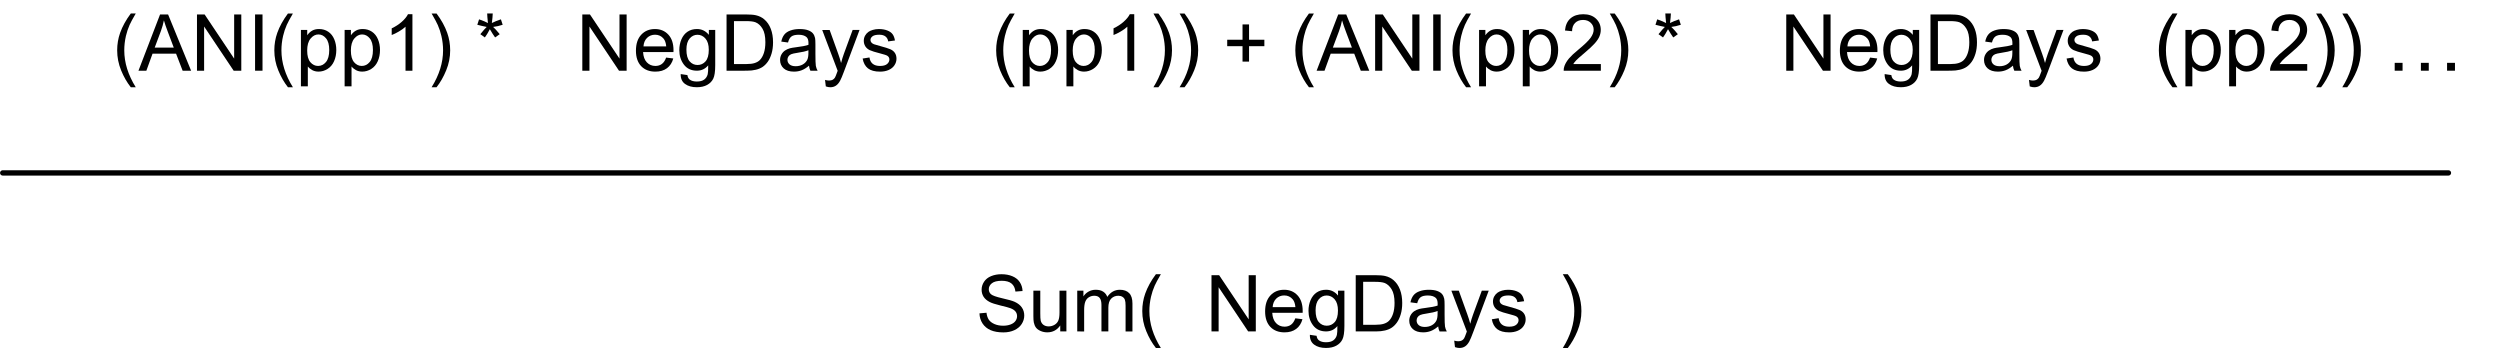 <?xml version="1.0" encoding="UTF-8" standalone="no"?>
<svg xmlns:inkscape="http://www.inkscape.org/namespaces/inkscape" xmlns:sodipodi="http://sodipodi.sourceforge.net/DTD/sodipodi-0.dtd" xmlns="http://www.w3.org/2000/svg" xmlns:svg="http://www.w3.org/2000/svg" width="5.295in" height="0.752in" viewBox="0 0 381.209 54.142" xml:space="preserve" color-interpolation-filters="sRGB" class="st4" version="1.1" id="svg702640" sodipodi:docname="tnu1614175375387.svg" inkscape:version="1.1.1 (3bf5ae0d25, 2021-09-20)">
	<defs id="defs702644">
	</defs>
	<namedview id="namedview702642" pagecolor="#ffffff" bordercolor="#666666" borderopacity="1.0" inkscape:pageshadow="2" inkscape:pageopacity="0.0" inkscape:pagecheckerboard="0" inkscape:document-units="in" showgrid="false" inkscape:zoom="2.356979" inkscape:cx="254.13888" inkscape:cy="36.063113" inkscape:window-width="1920" inkscape:window-height="974" inkscape:window-x="-11" inkscape:window-y="-11" inkscape:window-maximized="1" inkscape:current-layer="svg702640">
	</namedview>
	<style type="text/css" id="style702557">
<![CDATA[
		.st1 {stroke:#000000;stroke-linecap:round;stroke-linejoin:round;stroke-width:0.81}
		.st2 {stroke:none;stroke-linecap:round;stroke-linejoin:round;stroke-width:0.75}
		.st3 {fill:#000000;font-family:SimSun;font-size:0.999em}
		.st4 {fill:none;fill-rule:evenodd;font-size:12px;overflow:visible;stroke-linecap:square;stroke-miterlimit:3}
	]]>	</style>
	<g id="g702638">
		<g id="shape5-1" transform="translate(0.405,-27.772)">
			<path d="M0 54.14 L372.95 54.14" class="st1" id="path702563"/>
		</g>
		<g id="shape6-4" transform="translate(8.803,-39.758)">
			<path d="M76.58 39.76 L0 39.76 L0 54.14 L76.58 54.14 L76.58 39.76" class="st2" id="path702570"/>
			<g aria-label="(ANI(pp1) *  " id="text702572" class="st3" style="font-size:11.983px;font-family:SimSun;fill:#000000">
				<path d="M 11.133,53.062 Q 10.261,51.962 9.658,50.487 9.056,49.013 9.056,47.433 q 0,-1.393 0.451,-2.668 0.527,-1.48 1.627,-2.949 h 0.755 q -0.708,1.217 -0.936,1.738 -0.357,0.807 -0.562,1.685 -0.252,1.094 -0.252,2.2 0,2.814 1.749,5.623 z" style="font-size:11.983px;font-family:SimSun;fill:#000000" id="path702956"/>
				<path d="m 12.303,50.54 3.294,-8.578 h 1.223 l 3.511,8.578 H 19.037 l -1.001,-2.598 h -3.587 l -0.942,2.598 z m 2.475,-3.522 h 2.908 l -0.895,-2.375 q -0.41,-1.082 -0.609,-1.779 -0.164,0.825 -0.462,1.638 z" style="font-size:11.983px;font-family:SimSun;fill:#000000" id="path702958"/>
				<path d="m 21.226,50.54 v -8.578 h 1.164 l 4.505,6.734 v -6.734 h 1.088 v 8.578 H 26.819 L 22.314,43.8 v 6.74 z" style="font-size:11.983px;font-family:SimSun;fill:#000000" id="path702960"/>
				<path d="m 30.084,50.54 v -8.578 h 1.135 v 8.578 z" style="font-size:11.983px;font-family:SimSun;fill:#000000" id="path702962"/>
				<path d="m 35.098,53.062 q -0.872,-1.1 -1.474,-2.574 -0.603,-1.474 -0.603,-3.054 0,-1.393 0.451,-2.668 0.527,-1.48 1.627,-2.949 h 0.755 q -0.708,1.217 -0.936,1.738 -0.357,0.807 -0.562,1.685 -0.252,1.094 -0.252,2.2 0,2.814 1.749,5.623 z" style="font-size:11.983px;font-family:SimSun;fill:#000000" id="path702964"/>
				<path d="m 37.076,52.921 v -8.595 h 0.96 v 0.807 q 0.339,-0.474 0.766,-0.708 0.427,-0.24 1.036,-0.24 0.796,0 1.404,0.41 0.609,0.41 0.919,1.158 0.31,0.743 0.31,1.632 0,0.954 -0.345,1.72 -0.339,0.761 -0.995,1.17 -0.649,0.404 -1.369,0.404 -0.527,0 -0.948,-0.222 -0.415,-0.222 -0.685,-0.562 v 3.025 z m 0.954,-5.453 q 0,1.199 0.486,1.773 0.486,0.573 1.176,0.573 0.702,0 1.199,-0.591 0.503,-0.597 0.503,-1.843 0,-1.188 -0.491,-1.779 -0.486,-0.591 -1.164,-0.591 -0.673,0 -1.194,0.632 -0.515,0.626 -0.515,1.826 z" style="font-size:11.983px;font-family:SimSun;fill:#000000" id="path702966"/>
				<path d="m 43.74,52.921 v -8.595 h 0.96 v 0.807 q 0.339,-0.474 0.766,-0.708 0.427,-0.24 1.036,-0.24 0.796,0 1.404,0.41 0.609,0.41 0.919,1.158 0.31,0.743 0.31,1.632 0,0.954 -0.345,1.72 -0.339,0.761 -0.995,1.17 -0.649,0.404 -1.369,0.404 -0.527,0 -0.948,-0.222 -0.415,-0.222 -0.685,-0.562 v 3.025 z m 0.954,-5.453 q 0,1.199 0.486,1.773 0.486,0.573 1.176,0.573 0.702,0 1.199,-0.591 0.503,-0.597 0.503,-1.843 0,-1.188 -0.491,-1.779 -0.486,-0.591 -1.164,-0.591 -0.673,0 -1.194,0.632 -0.515,0.626 -0.515,1.826 z" style="font-size:11.983px;font-family:SimSun;fill:#000000" id="path702968"/>
				<path d="m 54.079,50.54 h -1.053 v -6.711 q -0.38,0.363 -1.001,0.726 -0.614,0.363 -1.106,0.544 v -1.018 q 0.883,-0.415 1.545,-1.006 0.661,-0.591 0.936,-1.147 h 0.679 z" style="font-size:11.983px;font-family:SimSun;fill:#000000" id="path702970"/>
				<path d="m 57.759,53.062 h -0.755 q 1.749,-2.808 1.749,-5.623 0,-1.1 -0.252,-2.182 -0.199,-0.878 -0.556,-1.685 -0.228,-0.527 -0.942,-1.755 h 0.755 q 1.1,1.469 1.627,2.949 0.451,1.276 0.451,2.668 0,1.58 -0.609,3.054 -0.603,1.474 -1.469,2.574 z" style="font-size:11.983px;font-family:SimSun;fill:#000000" id="path702972"/>
				<path d="m 63.973,43.536 0.269,-0.831 q 0.93,0.328 1.352,0.568 -0.111,-1.059 -0.117,-1.457 h 0.848 q -0.018,0.579 -0.135,1.451 0.603,-0.304 1.381,-0.562 l 0.269,0.831 q -0.743,0.246 -1.457,0.328 0.357,0.31 1.006,1.106 l -0.702,0.497 q -0.339,-0.462 -0.802,-1.258 -0.433,0.825 -0.761,1.258 l -0.69,-0.497 q 0.679,-0.837 0.971,-1.106 -0.755,-0.146 -1.433,-0.328 z" style="font-size:11.983px;font-family:SimSun;fill:#000000" id="path702974"/>
			</g>
		</g>
		<g id="shape7-8" transform="translate(82.266,-39.758)">
			<path d="M60.51 39.76 L0 39.76 L0 54.14 L60.51 54.14 L60.51 39.76" class="st2" id="path702579"/>
			<g aria-label="NegDays" id="text702581" class="st3" style="font-size:11.983px;font-family:SimSun;fill:#000000">
				<path d="m 6.523,50.54 v -8.578 h 1.164 l 4.505,6.734 v -6.734 h 1.088 v 8.578 H 12.116 L 7.611,43.8 v 6.74 z" style="font-size:11.983px;font-family:SimSun;fill:#000000" id="path702977"/>
				<path d="m 19.307,48.539 1.088,0.135 q -0.257,0.954 -0.954,1.48 -0.696,0.527 -1.779,0.527 -1.363,0 -2.165,-0.837 -0.796,-0.843 -0.796,-2.358 0,-1.568 0.807,-2.434 0.807,-0.866 2.095,-0.866 1.246,0 2.036,0.848 0.79,0.848 0.79,2.387 0,0.094 -0.006,0.281 h -4.634 q 0.059,1.024 0.579,1.568 0.521,0.544 1.299,0.544 0.579,0 0.989,-0.304 0.41,-0.304 0.649,-0.971 z m -3.458,-1.703 h 3.47 q -0.07,-0.784 -0.398,-1.176 -0.503,-0.609 -1.305,-0.609 -0.726,0 -1.223,0.486 -0.491,0.486 -0.544,1.299 z" style="font-size:11.983px;font-family:SimSun;fill:#000000" id="path702979"/>
				<path d="m 21.525,51.055 1.024,0.152 q 0.064,0.474 0.357,0.69 0.392,0.293 1.071,0.293 0.731,0 1.129,-0.293 0.398,-0.293 0.538,-0.819 0.082,-0.322 0.076,-1.352 -0.69,0.813 -1.72,0.813 -1.281,0 -1.983,-0.924 -0.702,-0.924 -0.702,-2.218 0,-0.889 0.322,-1.638 0.322,-0.755 0.93,-1.164 0.614,-0.41 1.439,-0.41 1.1,0 1.814,0.889 v -0.749 h 0.971 v 5.371 q 0,1.451 -0.298,2.054 -0.293,0.609 -0.936,0.96 -0.638,0.351 -1.574,0.351 -1.112,0 -1.796,-0.503 -0.685,-0.497 -0.661,-1.504 z m 0.872,-3.733 q 0,1.223 0.486,1.785 0.486,0.562 1.217,0.562 0.726,0 1.217,-0.556 0.491,-0.562 0.491,-1.755 0,-1.141 -0.509,-1.72 -0.503,-0.579 -1.217,-0.579 -0.702,0 -1.194,0.573 -0.491,0.568 -0.491,1.691 z" style="font-size:11.983px;font-family:SimSun;fill:#000000" id="path702981"/>
				<path d="M 28.517,50.54 V 41.962 H 31.471 q 1.001,0 1.527,0.123 0.737,0.17 1.258,0.614 0.679,0.573 1.012,1.469 0.339,0.889 0.339,2.036 0,0.977 -0.228,1.732 -0.228,0.755 -0.585,1.252 -0.357,0.491 -0.784,0.778 -0.421,0.281 -1.024,0.427 -0.597,0.146 -1.375,0.146 z m 1.135,-1.012 h 1.831 q 0.848,0 1.328,-0.158 0.486,-0.158 0.772,-0.445 0.404,-0.404 0.626,-1.082 0.228,-0.685 0.228,-1.656 0,-1.346 -0.445,-2.065 -0.439,-0.726 -1.071,-0.971 -0.456,-0.176 -1.469,-0.176 h -1.802 z" style="font-size:11.983px;font-family:SimSun;fill:#000000" id="path702983"/>
				<path d="m 41.09,49.774 q -0.585,0.497 -1.129,0.702 -0.538,0.205 -1.158,0.205 -1.024,0 -1.574,-0.497 -0.55,-0.503 -0.55,-1.281 0,-0.456 0.205,-0.831 0.211,-0.38 0.544,-0.609 0.339,-0.228 0.761,-0.345 0.31,-0.082 0.936,-0.158 1.276,-0.152 1.878,-0.363 0.006,-0.216 0.006,-0.275 0,-0.644 -0.298,-0.907 -0.404,-0.357 -1.199,-0.357 -0.743,0 -1.1,0.263 -0.351,0.257 -0.521,0.919 l -1.03,-0.14 q 0.14,-0.661 0.462,-1.065 0.322,-0.41 0.93,-0.626 0.609,-0.222 1.41,-0.222 0.796,0 1.293,0.187 0.497,0.187 0.731,0.474 0.234,0.281 0.328,0.714 0.053,0.269 0.053,0.971 v 1.404 q 0,1.469 0.064,1.861 0.07,0.386 0.269,0.743 h -1.1 q -0.164,-0.328 -0.211,-0.766 z m -0.088,-2.352 q -0.573,0.234 -1.72,0.398 -0.649,0.094 -0.919,0.211 -0.269,0.117 -0.415,0.345 -0.146,0.222 -0.146,0.497 0,0.421 0.316,0.702 0.322,0.281 0.936,0.281 0.609,0 1.082,-0.263 0.474,-0.269 0.696,-0.731 0.17,-0.357 0.17,-1.053 z" style="font-size:11.983px;font-family:SimSun;fill:#000000" id="path702985"/>
				<path d="m 43.653,52.933 -0.117,-0.989 q 0.345,0.094 0.603,0.094 0.351,0 0.562,-0.117 0.211,-0.117 0.345,-0.328 0.099,-0.158 0.322,-0.784 0.029,-0.088 0.094,-0.257 l -2.358,-6.225 h 1.135 l 1.293,3.598 q 0.252,0.685 0.451,1.439 0.181,-0.726 0.433,-1.416 l 1.328,-3.622 h 1.053 l -2.364,6.319 q -0.38,1.024 -0.591,1.41 -0.281,0.521 -0.644,0.761 -0.363,0.246 -0.866,0.246 -0.304,0 -0.679,-0.129 z" style="font-size:11.983px;font-family:SimSun;fill:#000000" id="path702987"/>
				<path d="m 49.27,48.685 1.041,-0.164 q 0.088,0.626 0.486,0.96 0.404,0.334 1.123,0.334 0.726,0 1.077,-0.293 0.351,-0.298 0.351,-0.696 0,-0.357 -0.31,-0.562 -0.216,-0.14 -1.077,-0.357 -1.158,-0.293 -1.609,-0.503 -0.445,-0.216 -0.679,-0.591 -0.228,-0.38 -0.228,-0.837 0,-0.415 0.187,-0.766 0.193,-0.357 0.521,-0.591 0.246,-0.181 0.667,-0.304 0.427,-0.129 0.913,-0.129 0.731,0 1.281,0.211 0.556,0.211 0.819,0.573 0.263,0.357 0.363,0.96 l -1.03,0.14 q -0.07,-0.48 -0.41,-0.749 -0.334,-0.269 -0.948,-0.269 -0.726,0 -1.036,0.24 -0.31,0.24 -0.31,0.562 0,0.205 0.129,0.369 0.129,0.17 0.404,0.281 0.158,0.059 0.93,0.269 1.118,0.298 1.556,0.491 0.445,0.187 0.696,0.55 0.252,0.363 0.252,0.901 0,0.527 -0.31,0.995 -0.304,0.462 -0.883,0.72 -0.579,0.252 -1.311,0.252 -1.211,0 -1.849,-0.503 -0.632,-0.503 -0.807,-1.492 z" style="font-size:11.983px;font-family:SimSun;fill:#000000" id="path702989"/>
			</g>
		</g>
		<g id="shape8-12" transform="translate(139.42,-39.758)">
			<path d="M129.04 39.76 L0 39.76 L0 54.14 L129.04 54.14 L129.04 39.76" class="st2" id="path702588"/>
			<g aria-label="(pp1)) + (ANI(pp2) *  " id="text702590" class="st3" style="font-size:11.983px;font-family:SimSun;fill:#000000">
				<path d="m 14.553,53.062 q -0.872,-1.1 -1.474,-2.574 -0.603,-1.474 -0.603,-3.054 0,-1.393 0.451,-2.668 0.527,-1.48 1.627,-2.949 h 0.755 q -0.708,1.217 -0.936,1.738 -0.357,0.807 -0.562,1.685 -0.252,1.094 -0.252,2.2 0,2.814 1.749,5.623 z" style="font-size:11.983px;font-family:SimSun;fill:#000000" id="path702992"/>
				<path d="m 16.53,52.921 v -8.595 h 0.96 v 0.807 q 0.339,-0.474 0.766,-0.708 0.427,-0.24 1.036,-0.24 0.796,0 1.404,0.41 0.609,0.41 0.919,1.158 0.31,0.743 0.31,1.632 0,0.954 -0.345,1.72 -0.339,0.761 -0.995,1.17 -0.649,0.404 -1.369,0.404 -0.527,0 -0.948,-0.222 -0.415,-0.222 -0.685,-0.562 v 3.025 z m 0.954,-5.453 q 0,1.199 0.486,1.773 0.486,0.573 1.176,0.573 0.702,0 1.199,-0.591 0.503,-0.597 0.503,-1.843 0,-1.188 -0.491,-1.779 -0.486,-0.591 -1.164,-0.591 -0.673,0 -1.194,0.632 -0.515,0.626 -0.515,1.826 z" style="font-size:11.983px;font-family:SimSun;fill:#000000" id="path702994"/>
				<path d="m 23.195,52.921 v -8.595 h 0.96 v 0.807 q 0.339,-0.474 0.766,-0.708 0.427,-0.24 1.036,-0.24 0.796,0 1.404,0.41 0.609,0.41 0.919,1.158 0.31,0.743 0.31,1.632 0,0.954 -0.345,1.72 -0.339,0.761 -0.995,1.17 -0.649,0.404 -1.369,0.404 -0.527,0 -0.948,-0.222 -0.415,-0.222 -0.685,-0.562 v 3.025 z m 0.954,-5.453 q 0,1.199 0.486,1.773 0.486,0.573 1.176,0.573 0.702,0 1.199,-0.591 0.503,-0.597 0.503,-1.843 0,-1.188 -0.491,-1.779 -0.486,-0.591 -1.164,-0.591 -0.673,0 -1.194,0.632 -0.515,0.626 -0.515,1.826 z" style="font-size:11.983px;font-family:SimSun;fill:#000000" id="path702996"/>
				<path d="m 33.533,50.54 h -1.053 v -6.711 q -0.38,0.363 -1.001,0.726 -0.614,0.363 -1.106,0.544 v -1.018 q 0.883,-0.415 1.545,-1.006 0.661,-0.591 0.936,-1.147 h 0.679 z" style="font-size:11.983px;font-family:SimSun;fill:#000000" id="path702998"/>
				<path d="m 37.213,53.062 h -0.755 q 1.749,-2.808 1.749,-5.623 0,-1.1 -0.252,-2.182 -0.199,-0.878 -0.556,-1.685 -0.228,-0.527 -0.942,-1.755 h 0.755 q 1.1,1.469 1.627,2.949 0.451,1.276 0.451,2.668 0,1.58 -0.609,3.054 -0.603,1.474 -1.469,2.574 z" style="font-size:11.983px;font-family:SimSun;fill:#000000" id="path703000"/>
				<path d="m 41.204,53.062 h -0.755 q 1.749,-2.808 1.749,-5.623 0,-1.1 -0.252,-2.182 -0.199,-0.878 -0.556,-1.685 -0.228,-0.527 -0.942,-1.755 h 0.755 q 1.1,1.469 1.627,2.949 0.451,1.276 0.451,2.668 0,1.58 -0.609,3.054 -0.603,1.474 -1.469,2.574 z" style="font-size:11.983px;font-family:SimSun;fill:#000000" id="path703002"/>
				<path d="m 50.045,49.153 v -2.352 h -2.335 v -0.983 h 2.335 v -2.335 h 0.995 v 2.335 h 2.335 v 0.983 h -2.335 v 2.352 z" style="font-size:11.983px;font-family:SimSun;fill:#000000" id="path703004"/>
				<path d="m 60.173,53.062 q -0.872,-1.1 -1.474,-2.574 -0.603,-1.474 -0.603,-3.054 0,-1.393 0.451,-2.668 0.527,-1.48 1.627,-2.949 h 0.755 q -0.708,1.217 -0.936,1.738 -0.357,0.807 -0.562,1.685 -0.252,1.094 -0.252,2.2 0,2.814 1.749,5.623 z" style="font-size:11.983px;font-family:SimSun;fill:#000000" id="path703006"/>
				<path d="m 61.343,50.54 3.294,-8.578 h 1.223 l 3.511,8.578 h -1.293 l -1.001,-2.598 h -3.587 l -0.942,2.598 z m 2.475,-3.522 h 2.908 L 65.831,44.642 q -0.41,-1.082 -0.609,-1.779 -0.164,0.825 -0.462,1.638 z" style="font-size:11.983px;font-family:SimSun;fill:#000000" id="path703008"/>
				<path d="m 70.266,50.54 v -8.578 h 1.164 l 4.505,6.734 v -6.734 h 1.088 v 8.578 H 75.859 L 71.354,43.8 v 6.74 z" style="font-size:11.983px;font-family:SimSun;fill:#000000" id="path703010"/>
				<path d="m 79.124,50.54 v -8.578 h 1.135 v 8.578 z" style="font-size:11.983px;font-family:SimSun;fill:#000000" id="path703012"/>
				<path d="m 84.138,53.062 q -0.872,-1.1 -1.474,-2.574 -0.603,-1.474 -0.603,-3.054 0,-1.393 0.451,-2.668 0.527,-1.48 1.627,-2.949 h 0.755 q -0.708,1.217 -0.936,1.738 -0.357,0.807 -0.562,1.685 -0.252,1.094 -0.252,2.2 0,2.814 1.749,5.623 z" style="font-size:11.983px;font-family:SimSun;fill:#000000" id="path703014"/>
				<path d="m 86.116,52.921 v -8.595 h 0.96 v 0.807 q 0.339,-0.474 0.766,-0.708 0.427,-0.24 1.036,-0.24 0.796,0 1.404,0.41 0.609,0.41 0.919,1.158 0.31,0.743 0.31,1.632 0,0.954 -0.345,1.72 -0.339,0.761 -0.995,1.17 -0.649,0.404 -1.369,0.404 -0.527,0 -0.948,-0.222 -0.415,-0.222 -0.685,-0.562 v 3.025 z m 0.954,-5.453 q 0,1.199 0.486,1.773 0.486,0.573 1.176,0.573 0.702,0 1.199,-0.591 0.503,-0.597 0.503,-1.843 0,-1.188 -0.491,-1.779 -0.486,-0.591 -1.164,-0.591 -0.673,0 -1.194,0.632 -0.515,0.626 -0.515,1.826 z" style="font-size:11.983px;font-family:SimSun;fill:#000000" id="path703016"/>
				<path d="m 92.78,52.921 v -8.595 h 0.96 v 0.807 q 0.339,-0.474 0.766,-0.708 0.427,-0.24 1.036,-0.24 0.796,0 1.404,0.41 0.609,0.41 0.919,1.158 0.31,0.743 0.31,1.632 0,0.954 -0.345,1.72 -0.339,0.761 -0.995,1.17 -0.649,0.404 -1.369,0.404 -0.527,0 -0.948,-0.222 -0.415,-0.222 -0.685,-0.562 v 3.025 z m 0.954,-5.453 q 0,1.199 0.486,1.773 0.486,0.573 1.176,0.573 0.702,0 1.199,-0.591 0.503,-0.597 0.503,-1.843 0,-1.188 -0.491,-1.779 -0.486,-0.591 -1.164,-0.591 -0.673,0 -1.194,0.632 -0.515,0.626 -0.515,1.826 z" style="font-size:11.983px;font-family:SimSun;fill:#000000" id="path703018"/>
				<path d="m 104.687,49.528 v 1.012 h -5.67 q -0.012,-0.38 0.123,-0.731 0.216,-0.579 0.69,-1.141 0.48,-0.562 1.381,-1.299 1.398,-1.147 1.89,-1.814 0.491,-0.673 0.491,-1.27 0,-0.626 -0.451,-1.053 -0.445,-0.433 -1.164,-0.433 -0.761,0 -1.217,0.456 -0.456,0.456 -0.462,1.264 l -1.082,-0.111 q 0.111,-1.211 0.837,-1.843 0.726,-0.638 1.948,-0.638 1.235,0 1.954,0.685 0.72,0.685 0.72,1.697 0,0.515 -0.211,1.012 -0.211,0.497 -0.702,1.047 -0.486,0.55 -1.621,1.51 -0.948,0.796 -1.217,1.082 -0.269,0.281 -0.445,0.568 z" style="font-size:11.983px;font-family:SimSun;fill:#000000" id="path703020"/>
				<path d="m 106.799,53.062 h -0.755 q 1.749,-2.808 1.749,-5.623 0,-1.1 -0.252,-2.182 -0.199,-0.878 -0.556,-1.685 -0.228,-0.527 -0.942,-1.755 h 0.755 q 1.1,1.469 1.627,2.949 0.451,1.276 0.451,2.668 0,1.58 -0.609,3.054 -0.603,1.474 -1.469,2.574 z" style="font-size:11.983px;font-family:SimSun;fill:#000000" id="path703022"/>
				<path d="m 113.013,43.536 0.269,-0.831 q 0.93,0.328 1.352,0.568 -0.111,-1.059 -0.117,-1.457 h 0.848 q -0.018,0.579 -0.135,1.451 0.603,-0.304 1.381,-0.562 l 0.269,0.831 q -0.743,0.246 -1.457,0.328 0.357,0.31 1.006,1.106 l -0.702,0.497 q -0.339,-0.462 -0.802,-1.258 -0.433,0.825 -0.761,1.258 l -0.69,-0.497 q 0.679,-0.837 0.971,-1.106 -0.755,-0.146 -1.433,-0.328 z" style="font-size:11.983px;font-family:SimSun;fill:#000000" id="path703024"/>
			</g>
		</g>
		<g id="shape9-16" transform="translate(265.855,-39.758)">
			<path d="M60.51 39.76 L0 39.76 L0 54.14 L60.51 54.14 L60.51 39.76" class="st2" id="path702597"/>
			<g aria-label="NegDays" id="text702599" class="st3" style="font-size:11.983px;font-family:SimSun;fill:#000000">
				<path d="m 6.523,50.54 v -8.578 h 1.164 l 4.505,6.734 v -6.734 h 1.088 v 8.578 H 12.116 L 7.611,43.8 v 6.74 z" style="font-size:11.983px;font-family:SimSun;fill:#000000" id="path703027"/>
				<path d="m 19.307,48.539 1.088,0.135 q -0.257,0.954 -0.954,1.48 -0.696,0.527 -1.779,0.527 -1.363,0 -2.165,-0.837 -0.796,-0.843 -0.796,-2.358 0,-1.568 0.807,-2.434 0.807,-0.866 2.095,-0.866 1.246,0 2.036,0.848 0.79,0.848 0.79,2.387 0,0.094 -0.006,0.281 h -4.634 q 0.059,1.024 0.579,1.568 0.521,0.544 1.299,0.544 0.579,0 0.989,-0.304 0.41,-0.304 0.649,-0.971 z m -3.458,-1.703 h 3.47 q -0.07,-0.784 -0.398,-1.176 -0.503,-0.609 -1.305,-0.609 -0.726,0 -1.223,0.486 -0.491,0.486 -0.544,1.299 z" style="font-size:11.983px;font-family:SimSun;fill:#000000" id="path703029"/>
				<path d="m 21.525,51.055 1.024,0.152 q 0.064,0.474 0.357,0.69 0.392,0.293 1.071,0.293 0.731,0 1.129,-0.293 0.398,-0.293 0.538,-0.819 0.082,-0.322 0.076,-1.352 -0.69,0.813 -1.72,0.813 -1.281,0 -1.983,-0.924 -0.702,-0.924 -0.702,-2.218 0,-0.889 0.322,-1.638 0.322,-0.755 0.93,-1.164 0.614,-0.41 1.439,-0.41 1.1,0 1.814,0.889 v -0.749 h 0.971 v 5.371 q 0,1.451 -0.298,2.054 -0.293,0.609 -0.936,0.96 -0.638,0.351 -1.574,0.351 -1.112,0 -1.796,-0.503 -0.685,-0.497 -0.661,-1.504 z m 0.872,-3.733 q 0,1.223 0.486,1.785 0.486,0.562 1.217,0.562 0.726,0 1.217,-0.556 0.491,-0.562 0.491,-1.755 0,-1.141 -0.509,-1.72 -0.503,-0.579 -1.217,-0.579 -0.702,0 -1.194,0.573 -0.491,0.568 -0.491,1.691 z" style="font-size:11.983px;font-family:SimSun;fill:#000000" id="path703031"/>
				<path d="M 28.517,50.54 V 41.962 H 31.471 q 1.001,0 1.527,0.123 0.737,0.17 1.258,0.614 0.679,0.573 1.012,1.469 0.339,0.889 0.339,2.036 0,0.977 -0.228,1.732 -0.228,0.755 -0.585,1.252 -0.357,0.491 -0.784,0.778 -0.421,0.281 -1.024,0.427 -0.597,0.146 -1.375,0.146 z m 1.135,-1.012 h 1.831 q 0.848,0 1.328,-0.158 0.486,-0.158 0.772,-0.445 0.404,-0.404 0.626,-1.082 0.228,-0.685 0.228,-1.656 0,-1.346 -0.445,-2.065 -0.439,-0.726 -1.071,-0.971 -0.456,-0.176 -1.469,-0.176 h -1.802 z" style="font-size:11.983px;font-family:SimSun;fill:#000000" id="path703033"/>
				<path d="m 41.09,49.774 q -0.585,0.497 -1.129,0.702 -0.538,0.205 -1.158,0.205 -1.024,0 -1.574,-0.497 -0.55,-0.503 -0.55,-1.281 0,-0.456 0.205,-0.831 0.211,-0.38 0.544,-0.609 0.339,-0.228 0.761,-0.345 0.31,-0.082 0.936,-0.158 1.276,-0.152 1.878,-0.363 0.006,-0.216 0.006,-0.275 0,-0.644 -0.298,-0.907 -0.404,-0.357 -1.199,-0.357 -0.743,0 -1.1,0.263 -0.351,0.257 -0.521,0.919 l -1.03,-0.14 q 0.14,-0.661 0.462,-1.065 0.322,-0.41 0.93,-0.626 0.609,-0.222 1.41,-0.222 0.796,0 1.293,0.187 0.497,0.187 0.731,0.474 0.234,0.281 0.328,0.714 0.053,0.269 0.053,0.971 v 1.404 q 0,1.469 0.064,1.861 0.07,0.386 0.269,0.743 h -1.1 q -0.164,-0.328 -0.211,-0.766 z m -0.088,-2.352 q -0.573,0.234 -1.72,0.398 -0.649,0.094 -0.919,0.211 -0.269,0.117 -0.415,0.345 -0.146,0.222 -0.146,0.497 0,0.421 0.316,0.702 0.322,0.281 0.936,0.281 0.609,0 1.082,-0.263 0.474,-0.269 0.696,-0.731 0.17,-0.357 0.17,-1.053 z" style="font-size:11.983px;font-family:SimSun;fill:#000000" id="path703035"/>
				<path d="m 43.653,52.933 -0.117,-0.989 q 0.345,0.094 0.603,0.094 0.351,0 0.562,-0.117 0.211,-0.117 0.345,-0.328 0.099,-0.158 0.322,-0.784 0.029,-0.088 0.094,-0.257 l -2.358,-6.225 h 1.135 l 1.293,3.598 q 0.252,0.685 0.451,1.439 0.181,-0.726 0.433,-1.416 l 1.328,-3.622 h 1.053 l -2.364,6.319 q -0.38,1.024 -0.591,1.41 -0.281,0.521 -0.644,0.761 -0.363,0.246 -0.866,0.246 -0.304,0 -0.679,-0.129 z" style="font-size:11.983px;font-family:SimSun;fill:#000000" id="path703037"/>
				<path d="m 49.27,48.685 1.041,-0.164 q 0.088,0.626 0.486,0.96 0.404,0.334 1.123,0.334 0.726,0 1.077,-0.293 0.351,-0.298 0.351,-0.696 0,-0.357 -0.31,-0.562 -0.216,-0.14 -1.077,-0.357 -1.158,-0.293 -1.609,-0.503 -0.445,-0.216 -0.679,-0.591 -0.228,-0.38 -0.228,-0.837 0,-0.415 0.187,-0.766 0.193,-0.357 0.521,-0.591 0.246,-0.181 0.667,-0.304 0.427,-0.129 0.913,-0.129 0.731,0 1.281,0.211 0.556,0.211 0.819,0.573 0.263,0.357 0.363,0.96 l -1.03,0.14 q -0.07,-0.48 -0.41,-0.749 -0.334,-0.269 -0.948,-0.269 -0.726,0 -1.036,0.24 -0.31,0.24 -0.31,0.562 0,0.205 0.129,0.369 0.129,0.17 0.404,0.281 0.158,0.059 0.93,0.269 1.118,0.298 1.556,0.491 0.445,0.187 0.696,0.55 0.252,0.363 0.252,0.901 0,0.527 -0.31,0.995 -0.304,0.462 -0.883,0.72 -0.579,0.252 -1.311,0.252 -1.211,0 -1.849,-0.503 -0.632,-0.503 -0.807,-1.492 z" style="font-size:11.983px;font-family:SimSun;fill:#000000" id="path703039"/>
			</g>
		</g>
		<g id="shape10-20" transform="translate(323.009,-39.758)">
			<path d="M58.2 39.76 L0 39.76 L0 54.14 L58.2 54.14 L58.2 39.76" class="st2" id="path702606"/>
			<g aria-label="(pp2)) …" id="text702608" class="st3" style="font-size:11.983px;font-family:SimSun;fill:#000000">
				<path d="M 8.263,53.062 Q 7.391,51.962 6.788,50.487 6.186,49.013 6.186,47.433 q 0,-1.393 0.451,-2.668 0.527,-1.48 1.627,-2.949 h 0.755 q -0.708,1.217 -0.936,1.738 -0.357,0.807 -0.562,1.685 -0.252,1.094 -0.252,2.2 0,2.814 1.749,5.623 z" style="font-size:11.983px;font-family:SimSun;fill:#000000" id="path703042"/>
				<path d="m 10.24,52.921 v -8.595 h 0.96 v 0.807 q 0.339,-0.474 0.766,-0.708 0.427,-0.24 1.036,-0.24 0.796,0 1.404,0.41 0.609,0.41 0.919,1.158 0.31,0.743 0.31,1.632 0,0.954 -0.345,1.72 -0.339,0.761 -0.995,1.17 -0.649,0.404 -1.369,0.404 -0.527,0 -0.948,-0.222 -0.415,-0.222 -0.685,-0.562 v 3.025 z m 0.954,-5.453 q 0,1.199 0.486,1.773 0.486,0.573 1.176,0.573 0.702,0 1.199,-0.591 0.503,-0.597 0.503,-1.843 0,-1.188 -0.491,-1.779 -0.486,-0.591 -1.164,-0.591 -0.673,0 -1.194,0.632 -0.515,0.626 -0.515,1.826 z" style="font-size:11.983px;font-family:SimSun;fill:#000000" id="path703044"/>
				<path d="m 16.905,52.921 v -8.595 h 0.96 v 0.807 q 0.339,-0.474 0.766,-0.708 0.427,-0.24 1.036,-0.24 0.796,0 1.404,0.41 0.609,0.41 0.919,1.158 0.31,0.743 0.31,1.632 0,0.954 -0.345,1.72 -0.339,0.761 -0.995,1.17 -0.649,0.404 -1.369,0.404 -0.527,0 -0.948,-0.222 -0.415,-0.222 -0.685,-0.562 v 3.025 z m 0.954,-5.453 q 0,1.199 0.486,1.773 0.486,0.573 1.176,0.573 0.702,0 1.199,-0.591 0.503,-0.597 0.503,-1.843 0,-1.188 -0.491,-1.779 -0.486,-0.591 -1.164,-0.591 -0.673,0 -1.194,0.632 -0.515,0.626 -0.515,1.826 z" style="font-size:11.983px;font-family:SimSun;fill:#000000" id="path703046"/>
				<path d="m 28.811,49.528 v 1.012 H 23.142 q -0.012,-0.38 0.123,-0.731 0.216,-0.579 0.69,-1.141 0.48,-0.562 1.381,-1.299 1.398,-1.147 1.89,-1.814 0.491,-0.673 0.491,-1.27 0,-0.626 -0.451,-1.053 -0.445,-0.433 -1.164,-0.433 -0.761,0 -1.217,0.456 -0.456,0.456 -0.462,1.264 l -1.082,-0.111 q 0.111,-1.211 0.837,-1.843 0.726,-0.638 1.948,-0.638 1.235,0 1.954,0.685 0.72,0.685 0.72,1.697 0,0.515 -0.211,1.012 -0.211,0.497 -0.702,1.047 -0.486,0.55 -1.621,1.51 -0.948,0.796 -1.217,1.082 -0.269,0.281 -0.445,0.568 z" style="font-size:11.983px;font-family:SimSun;fill:#000000" id="path703048"/>
				<path d="m 30.923,53.062 h -0.755 q 1.749,-2.808 1.749,-5.623 0,-1.1 -0.252,-2.182 -0.199,-0.878 -0.556,-1.685 -0.228,-0.527 -0.942,-1.755 h 0.755 q 1.1,1.469 1.627,2.949 0.451,1.276 0.451,2.668 0,1.58 -0.609,3.054 -0.603,1.474 -1.469,2.574 z" style="font-size:11.983px;font-family:SimSun;fill:#000000" id="path703050"/>
				<path d="m 34.914,53.062 h -0.755 q 1.749,-2.808 1.749,-5.623 0,-1.1 -0.252,-2.182 -0.199,-0.878 -0.556,-1.685 -0.228,-0.527 -0.942,-1.755 h 0.755 q 1.1,1.469 1.627,2.949 0.451,1.276 0.451,2.668 0,1.58 -0.609,3.054 -0.603,1.474 -1.469,2.574 z" style="font-size:11.983px;font-family:SimSun;fill:#000000" id="path703052"/>
				<path d="m 42.151,50.54 v -1.199 h 1.199 v 1.199 z m 3.996,0 v -1.199 h 1.199 v 1.199 z m 3.99,0 v -1.199 h 1.205 v 1.199 z" style="font-size:11.983px;font-family:SimSun;fill:#000000" id="path703054"/>
			</g>
		</g>
		<g id="shape11-24" transform="translate(144.753,0)">
			<path d="M36.76 39.76 L0 39.76 L0 54.14 L36.76 54.14 L36.76 39.76" class="st2" id="path702615"/>
			<g aria-label="Sum(" id="text702617" class="st3" style="font-size:11.983px;font-family:SimSun;fill:#000000">
				<path d="m 4.598,47.784 1.071,-0.094 q 0.076,0.644 0.351,1.059 0.281,0.41 0.866,0.667 0.585,0.252 1.316,0.252 0.649,0 1.147,-0.193 0.497,-0.193 0.737,-0.527 0.246,-0.339 0.246,-0.737 0,-0.404 -0.234,-0.702 Q 9.864,47.205 9.326,47 8.981,46.866 7.799,46.585 6.617,46.298 6.143,46.046 5.529,45.725 5.224,45.251 4.926,44.771 4.926,44.18 q 0,-0.649 0.369,-1.211 0.369,-0.568 1.077,-0.86 0.708,-0.293 1.574,-0.293 0.954,0 1.679,0.31 0.731,0.304 1.123,0.901 0.392,0.597 0.421,1.352 l -1.088,0.082 Q 9.993,43.648 9.484,43.232 8.981,42.817 7.992,42.817 q -1.03,0 -1.504,0.38 -0.468,0.374 -0.468,0.907 0,0.462 0.334,0.761 0.328,0.298 1.708,0.614 1.387,0.31 1.902,0.544 0.749,0.345 1.106,0.878 0.357,0.527 0.357,1.217 0,0.685 -0.392,1.293 -0.392,0.603 -1.129,0.942 -0.731,0.334 -1.65,0.334 -1.164,0 -1.954,-0.339 Q 5.517,50.008 5.066,49.329 4.622,48.644 4.598,47.784 Z" style="font-size:11.983px;font-family:SimSun;fill:#000000" id="path703057"/>
				<path d="m 16.915,50.54 v -0.913 q -0.726,1.053 -1.972,1.053 -0.55,0 -1.03,-0.211 -0.474,-0.211 -0.708,-0.527 -0.228,-0.322 -0.322,-0.784 -0.064,-0.31 -0.064,-0.983 v -3.85 h 1.053 v 3.446 q 0,0.825 0.064,1.112 0.099,0.415 0.421,0.655 0.322,0.234 0.796,0.234 0.474,0 0.889,-0.24 0.415,-0.246 0.585,-0.661 0.176,-0.421 0.176,-1.217 v -3.329 h 1.053 v 6.214 z" style="font-size:11.983px;font-family:SimSun;fill:#000000" id="path703059"/>
				<path d="m 19.507,50.54 v -6.214 h 0.942 v 0.872 q 0.293,-0.456 0.778,-0.731 0.486,-0.281 1.106,-0.281 0.69,0 1.129,0.287 0.445,0.287 0.626,0.802 0.737,-1.088 1.919,-1.088 0.924,0 1.422,0.515 0.497,0.509 0.497,1.574 v 4.265 H 26.879 V 46.626 q 0,-0.632 -0.105,-0.907 -0.099,-0.281 -0.369,-0.451 -0.269,-0.17 -0.632,-0.17 -0.655,0 -1.088,0.439 -0.433,0.433 -0.433,1.393 v 3.61 H 23.199 V 46.503 q 0,-0.702 -0.257,-1.053 -0.257,-0.351 -0.843,-0.351 -0.445,0 -0.825,0.234 -0.374,0.234 -0.544,0.685 -0.17,0.451 -0.17,1.299 v 3.224 z" style="font-size:11.983px;font-family:SimSun;fill:#000000" id="path703061"/>
				<path d="m 31.501,53.062 q -0.872,-1.1 -1.474,-2.574 -0.603,-1.474 -0.603,-3.054 0,-1.393 0.451,-2.668 0.527,-1.48 1.627,-2.949 h 0.755 q -0.708,1.217 -0.936,1.738 -0.357,0.807 -0.562,1.685 -0.252,1.094 -0.252,2.2 0,2.814 1.749,5.623 z" style="font-size:11.983px;font-family:SimSun;fill:#000000" id="path703063"/>
			</g>
		</g>
		<g id="shape12-28" transform="translate(178.209,0)">
			<path d="M60.51 39.76 L0 39.76 L0 54.14 L60.51 54.14 L60.51 39.76" class="st2" id="path702624"/>
			<g aria-label="NegDays" id="text702626" class="st3" style="font-size:11.983px;font-family:SimSun;fill:#000000">
				<path d="m 6.523,50.54 v -8.578 h 1.164 l 4.505,6.734 v -6.734 h 1.088 v 8.578 H 12.116 L 7.611,43.8 v 6.74 z" style="font-size:11.983px;font-family:SimSun;fill:#000000" id="path703066"/>
				<path d="m 19.307,48.539 1.088,0.135 q -0.257,0.954 -0.954,1.48 -0.696,0.527 -1.779,0.527 -1.363,0 -2.165,-0.837 -0.796,-0.843 -0.796,-2.358 0,-1.568 0.807,-2.434 0.807,-0.866 2.095,-0.866 1.246,0 2.036,0.848 0.79,0.848 0.79,2.387 0,0.094 -0.006,0.281 h -4.634 q 0.059,1.024 0.579,1.568 0.521,0.544 1.299,0.544 0.579,0 0.989,-0.304 0.41,-0.304 0.649,-0.971 z m -3.458,-1.703 h 3.47 q -0.07,-0.784 -0.398,-1.176 -0.503,-0.609 -1.305,-0.609 -0.726,0 -1.223,0.486 -0.491,0.486 -0.544,1.299 z" style="font-size:11.983px;font-family:SimSun;fill:#000000" id="path703068"/>
				<path d="m 21.525,51.055 1.024,0.152 q 0.064,0.474 0.357,0.69 0.392,0.293 1.071,0.293 0.731,0 1.129,-0.293 0.398,-0.293 0.538,-0.819 0.082,-0.322 0.076,-1.352 -0.69,0.813 -1.72,0.813 -1.281,0 -1.983,-0.924 -0.702,-0.924 -0.702,-2.218 0,-0.889 0.322,-1.638 0.322,-0.755 0.93,-1.164 0.614,-0.41 1.439,-0.41 1.1,0 1.814,0.889 v -0.749 h 0.971 v 5.371 q 0,1.451 -0.298,2.054 -0.293,0.609 -0.936,0.96 -0.638,0.351 -1.574,0.351 -1.112,0 -1.796,-0.503 -0.685,-0.497 -0.661,-1.504 z m 0.872,-3.733 q 0,1.223 0.486,1.785 0.486,0.562 1.217,0.562 0.726,0 1.217,-0.556 0.491,-0.562 0.491,-1.755 0,-1.141 -0.509,-1.72 -0.503,-0.579 -1.217,-0.579 -0.702,0 -1.194,0.573 -0.491,0.568 -0.491,1.691 z" style="font-size:11.983px;font-family:SimSun;fill:#000000" id="path703070"/>
				<path d="M 28.517,50.54 V 41.962 H 31.471 q 1.001,0 1.527,0.123 0.737,0.17 1.258,0.614 0.679,0.573 1.012,1.469 0.339,0.889 0.339,2.036 0,0.977 -0.228,1.732 -0.228,0.755 -0.585,1.252 -0.357,0.491 -0.784,0.778 -0.421,0.281 -1.024,0.427 -0.597,0.146 -1.375,0.146 z m 1.135,-1.012 h 1.831 q 0.848,0 1.328,-0.158 0.486,-0.158 0.772,-0.445 0.404,-0.404 0.626,-1.082 0.228,-0.685 0.228,-1.656 0,-1.346 -0.445,-2.065 -0.439,-0.726 -1.071,-0.971 -0.456,-0.176 -1.469,-0.176 h -1.802 z" style="font-size:11.983px;font-family:SimSun;fill:#000000" id="path703072"/>
				<path d="m 41.09,49.774 q -0.585,0.497 -1.129,0.702 -0.538,0.205 -1.158,0.205 -1.024,0 -1.574,-0.497 -0.55,-0.503 -0.55,-1.281 0,-0.456 0.205,-0.831 0.211,-0.38 0.544,-0.609 0.339,-0.228 0.761,-0.345 0.31,-0.082 0.936,-0.158 1.276,-0.152 1.878,-0.363 0.006,-0.216 0.006,-0.275 0,-0.644 -0.298,-0.907 -0.404,-0.357 -1.199,-0.357 -0.743,0 -1.1,0.263 -0.351,0.257 -0.521,0.919 l -1.03,-0.14 q 0.14,-0.661 0.462,-1.065 0.322,-0.41 0.93,-0.626 0.609,-0.222 1.41,-0.222 0.796,0 1.293,0.187 0.497,0.187 0.731,0.474 0.234,0.281 0.328,0.714 0.053,0.269 0.053,0.971 v 1.404 q 0,1.469 0.064,1.861 0.07,0.386 0.269,0.743 h -1.1 q -0.164,-0.328 -0.211,-0.766 z m -0.088,-2.352 q -0.573,0.234 -1.72,0.398 -0.649,0.094 -0.919,0.211 -0.269,0.117 -0.415,0.345 -0.146,0.222 -0.146,0.497 0,0.421 0.316,0.702 0.322,0.281 0.936,0.281 0.609,0 1.082,-0.263 0.474,-0.269 0.696,-0.731 0.17,-0.357 0.17,-1.053 z" style="font-size:11.983px;font-family:SimSun;fill:#000000" id="path703074"/>
				<path d="m 43.653,52.933 -0.117,-0.989 q 0.345,0.094 0.603,0.094 0.351,0 0.562,-0.117 0.211,-0.117 0.345,-0.328 0.099,-0.158 0.322,-0.784 0.029,-0.088 0.094,-0.257 l -2.358,-6.225 h 1.135 l 1.293,3.598 q 0.252,0.685 0.451,1.439 0.181,-0.726 0.433,-1.416 l 1.328,-3.622 h 1.053 l -2.364,6.319 q -0.38,1.024 -0.591,1.41 -0.281,0.521 -0.644,0.761 -0.363,0.246 -0.866,0.246 -0.304,0 -0.679,-0.129 z" style="font-size:11.983px;font-family:SimSun;fill:#000000" id="path703076"/>
				<path d="m 49.27,48.685 1.041,-0.164 q 0.088,0.626 0.486,0.96 0.404,0.334 1.123,0.334 0.726,0 1.077,-0.293 0.351,-0.298 0.351,-0.696 0,-0.357 -0.31,-0.562 -0.216,-0.14 -1.077,-0.357 -1.158,-0.293 -1.609,-0.503 -0.445,-0.216 -0.679,-0.591 -0.228,-0.38 -0.228,-0.837 0,-0.415 0.187,-0.766 0.193,-0.357 0.521,-0.591 0.246,-0.181 0.667,-0.304 0.427,-0.129 0.913,-0.129 0.731,0 1.281,0.211 0.556,0.211 0.819,0.573 0.263,0.357 0.363,0.96 l -1.03,0.14 q -0.07,-0.48 -0.41,-0.749 -0.334,-0.269 -0.948,-0.269 -0.726,0 -1.036,0.24 -0.31,0.24 -0.31,0.562 0,0.205 0.129,0.369 0.129,0.17 0.404,0.281 0.158,0.059 0.93,0.269 1.118,0.298 1.556,0.491 0.445,0.187 0.696,0.55 0.252,0.363 0.252,0.901 0,0.527 -0.31,0.995 -0.304,0.462 -0.883,0.72 -0.579,0.252 -1.311,0.252 -1.211,0 -1.849,-0.503 -0.632,-0.503 -0.807,-1.492 z" style="font-size:11.983px;font-family:SimSun;fill:#000000" id="path703078"/>
			</g>
		</g>
		<g id="shape13-32" transform="translate(235.363,0)">
			<path d="M8.42 39.76 L0 39.76 L0 54.14 L8.42 54.14 L8.42 39.76" class="st2" id="path702633"/>
			<g aria-label=")" id="text702635" class="st3" style="font-size:11.983px;font-family:SimSun;fill:#000000">
				<path d="M 3.7,53.062 H 2.946 q 1.749,-2.808 1.749,-5.623 0,-1.1 -0.252,-2.182 -0.199,-0.878 -0.556,-1.685 -0.228,-0.527 -0.942,-1.755 h 0.755 q 1.1,1.469 1.627,2.949 0.451,1.276 0.451,2.668 0,1.58 -0.609,3.054 Q 4.566,51.962 3.7,53.062 Z" style="font-size:11.983px;font-family:SimSun;fill:#000000" id="path703081"/>
			</g>
		</g>
	</g>
</svg>
